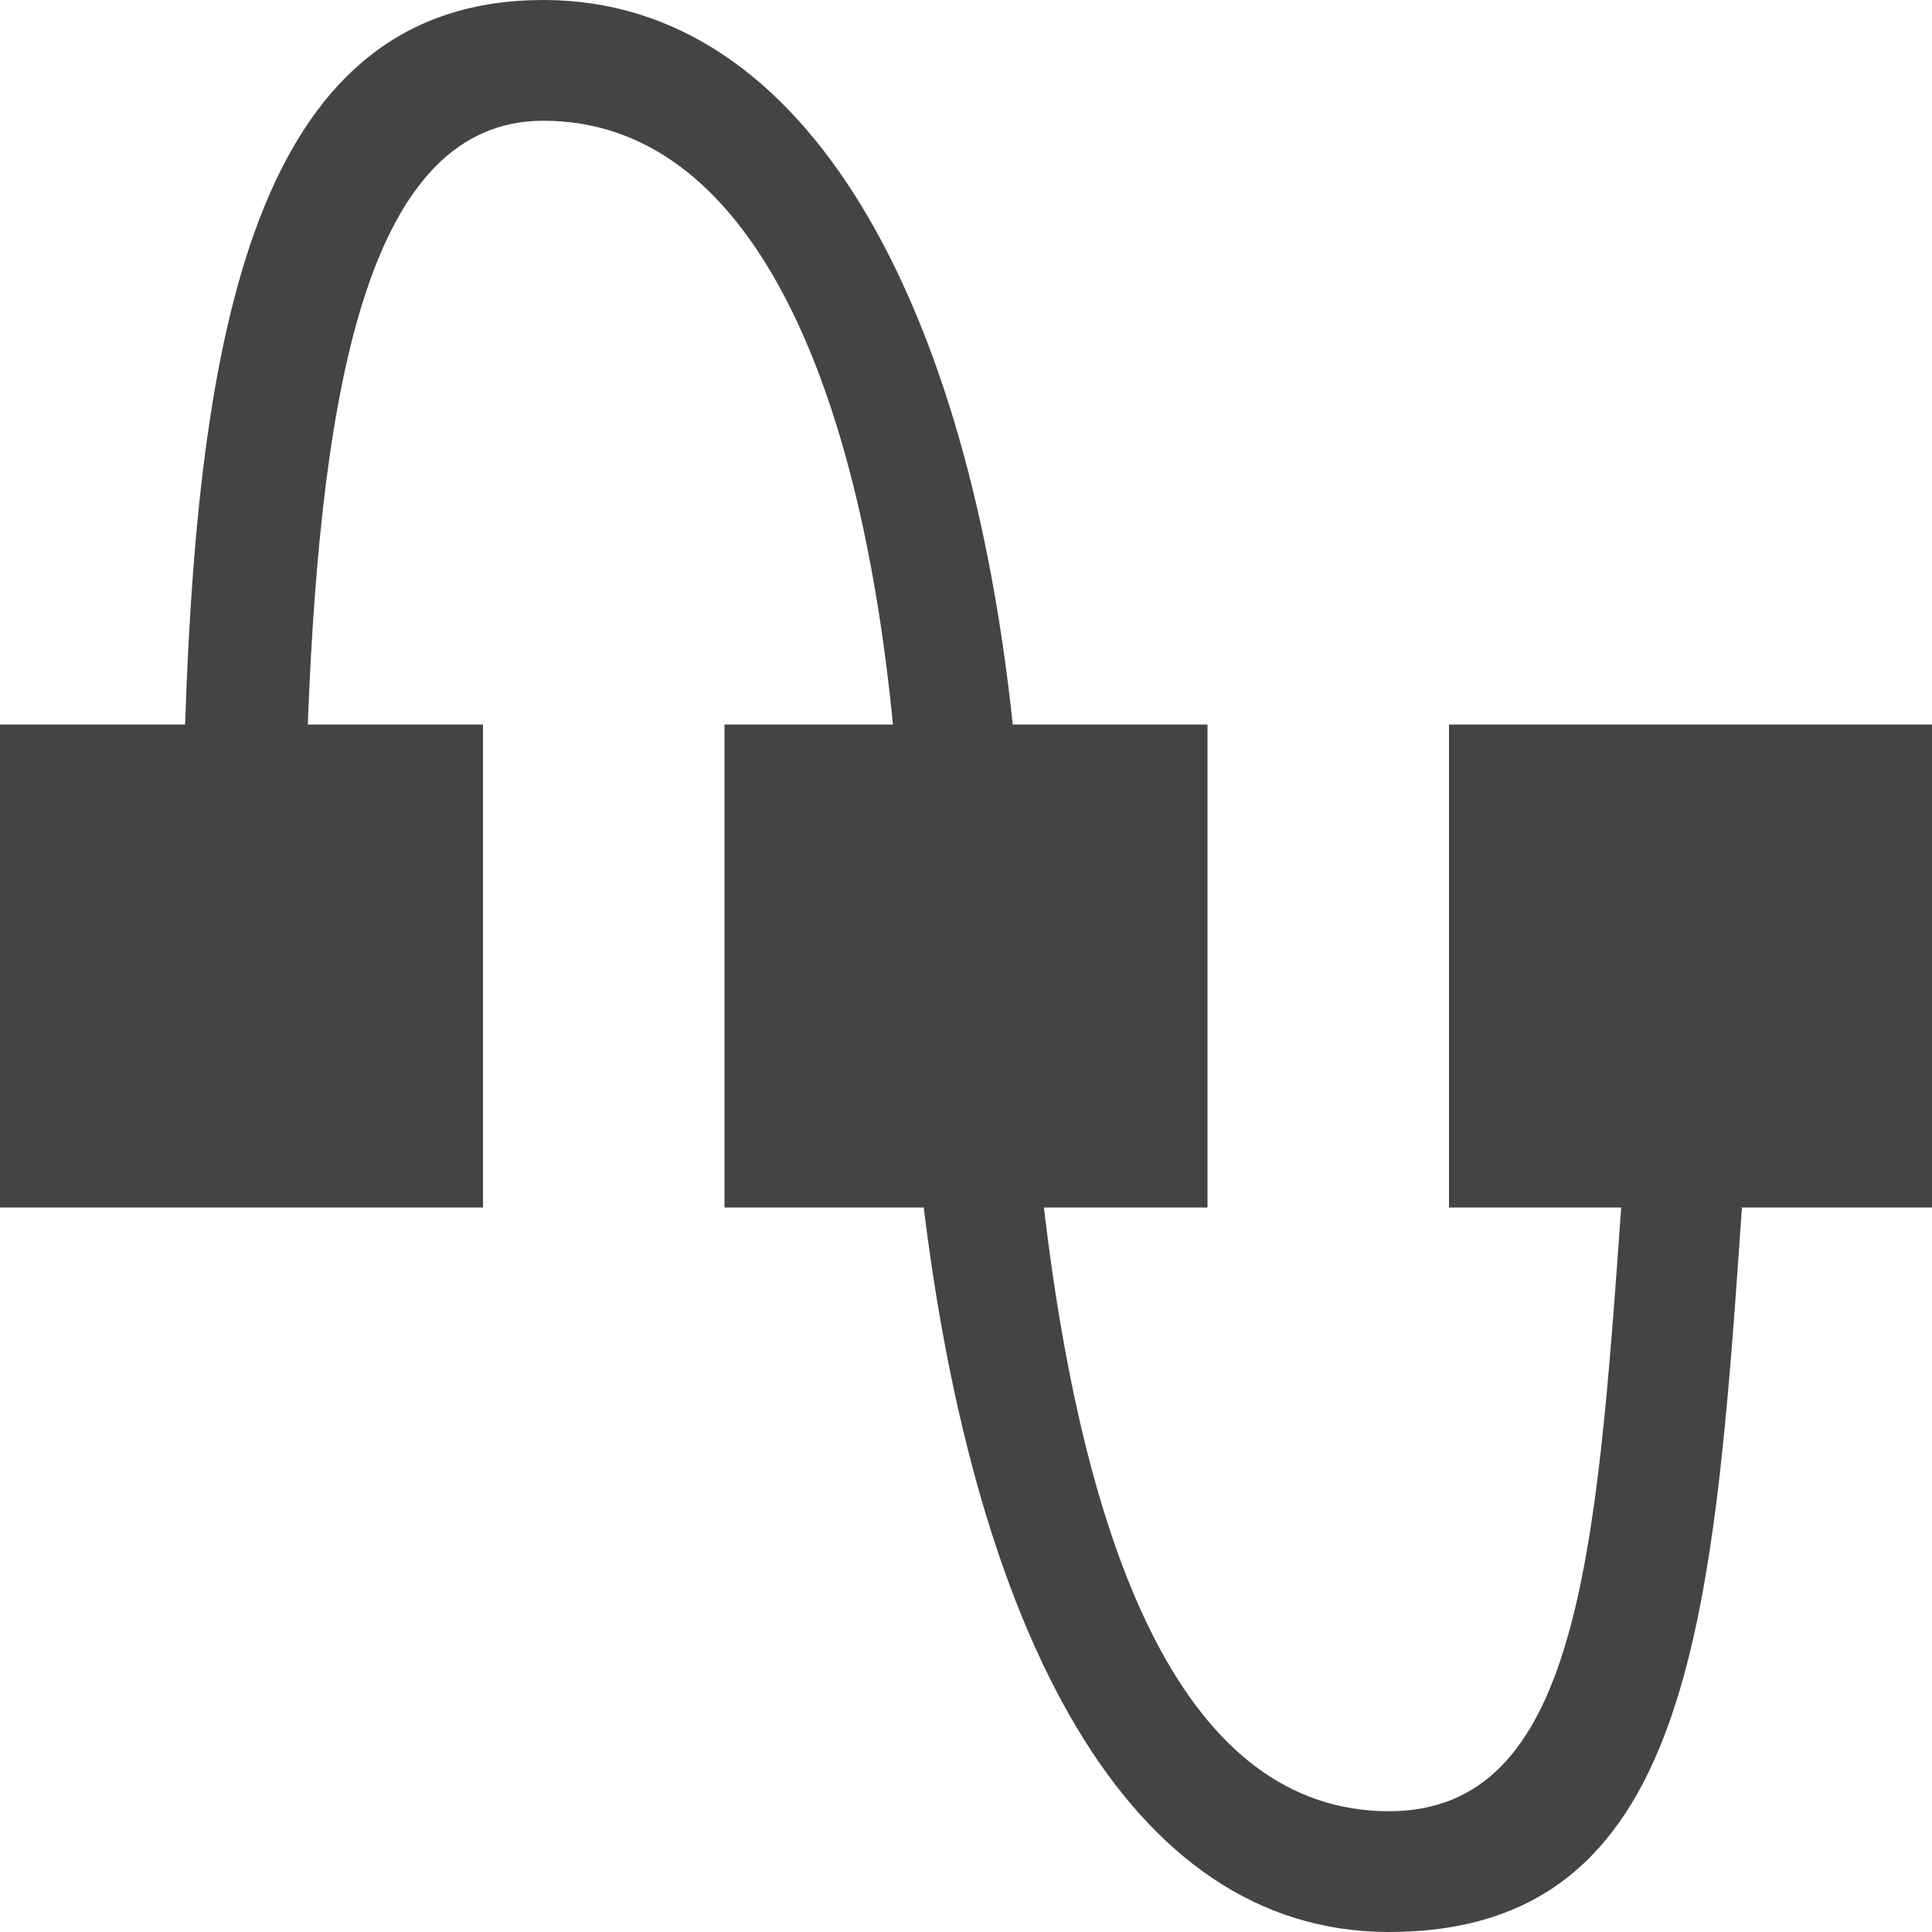 <svg xmlns="http://www.w3.org/2000/svg" style="fill-rule:evenodd;clip-rule:evenodd;stroke-linejoin:round;stroke-miterlimit:2" width="100%" height="100%" viewBox="0 0 16 16" xml:space="preserve">
 <defs>
  <style id="current-color-scheme" type="text/css">
   .ColorScheme-Text { color:#444444; } .ColorScheme-Highlight { color:#4285f4; } .ColorScheme-NeutralText { color:#ff9800; } .ColorScheme-PositiveText { color:#4caf50; } .ColorScheme-NegativeText { color:#f44336; }
  </style>
 </defs>
 <path style="fill:currentColor;" class="ColorScheme-Text" d="M4.5,0c-2.317,0 -2.854,2.556 -2.967,6l-1.533,0l0,4l4,0l0,-4l-1.451,0c0.109,-2.871 0.522,-5 1.951,-5c1.696,0 2.613,2.116 2.895,5l-1.395,0l0,4l1.65,0c0.427,3.482 1.664,5.997 3.85,6c2.503,0 2.687,-2.54 2.926,-6l1.574,0l0,-4l-4,0l0,4l1.426,0c-0.206,2.899 -0.359,5 -1.926,5c-1.676,-0.004 -2.51,-2.079 -2.855,-5l1.355,0l0,-4l-1.613,0c-0.363,-3.444 -1.676,-6 -3.887,-6Z"/>
</svg>
